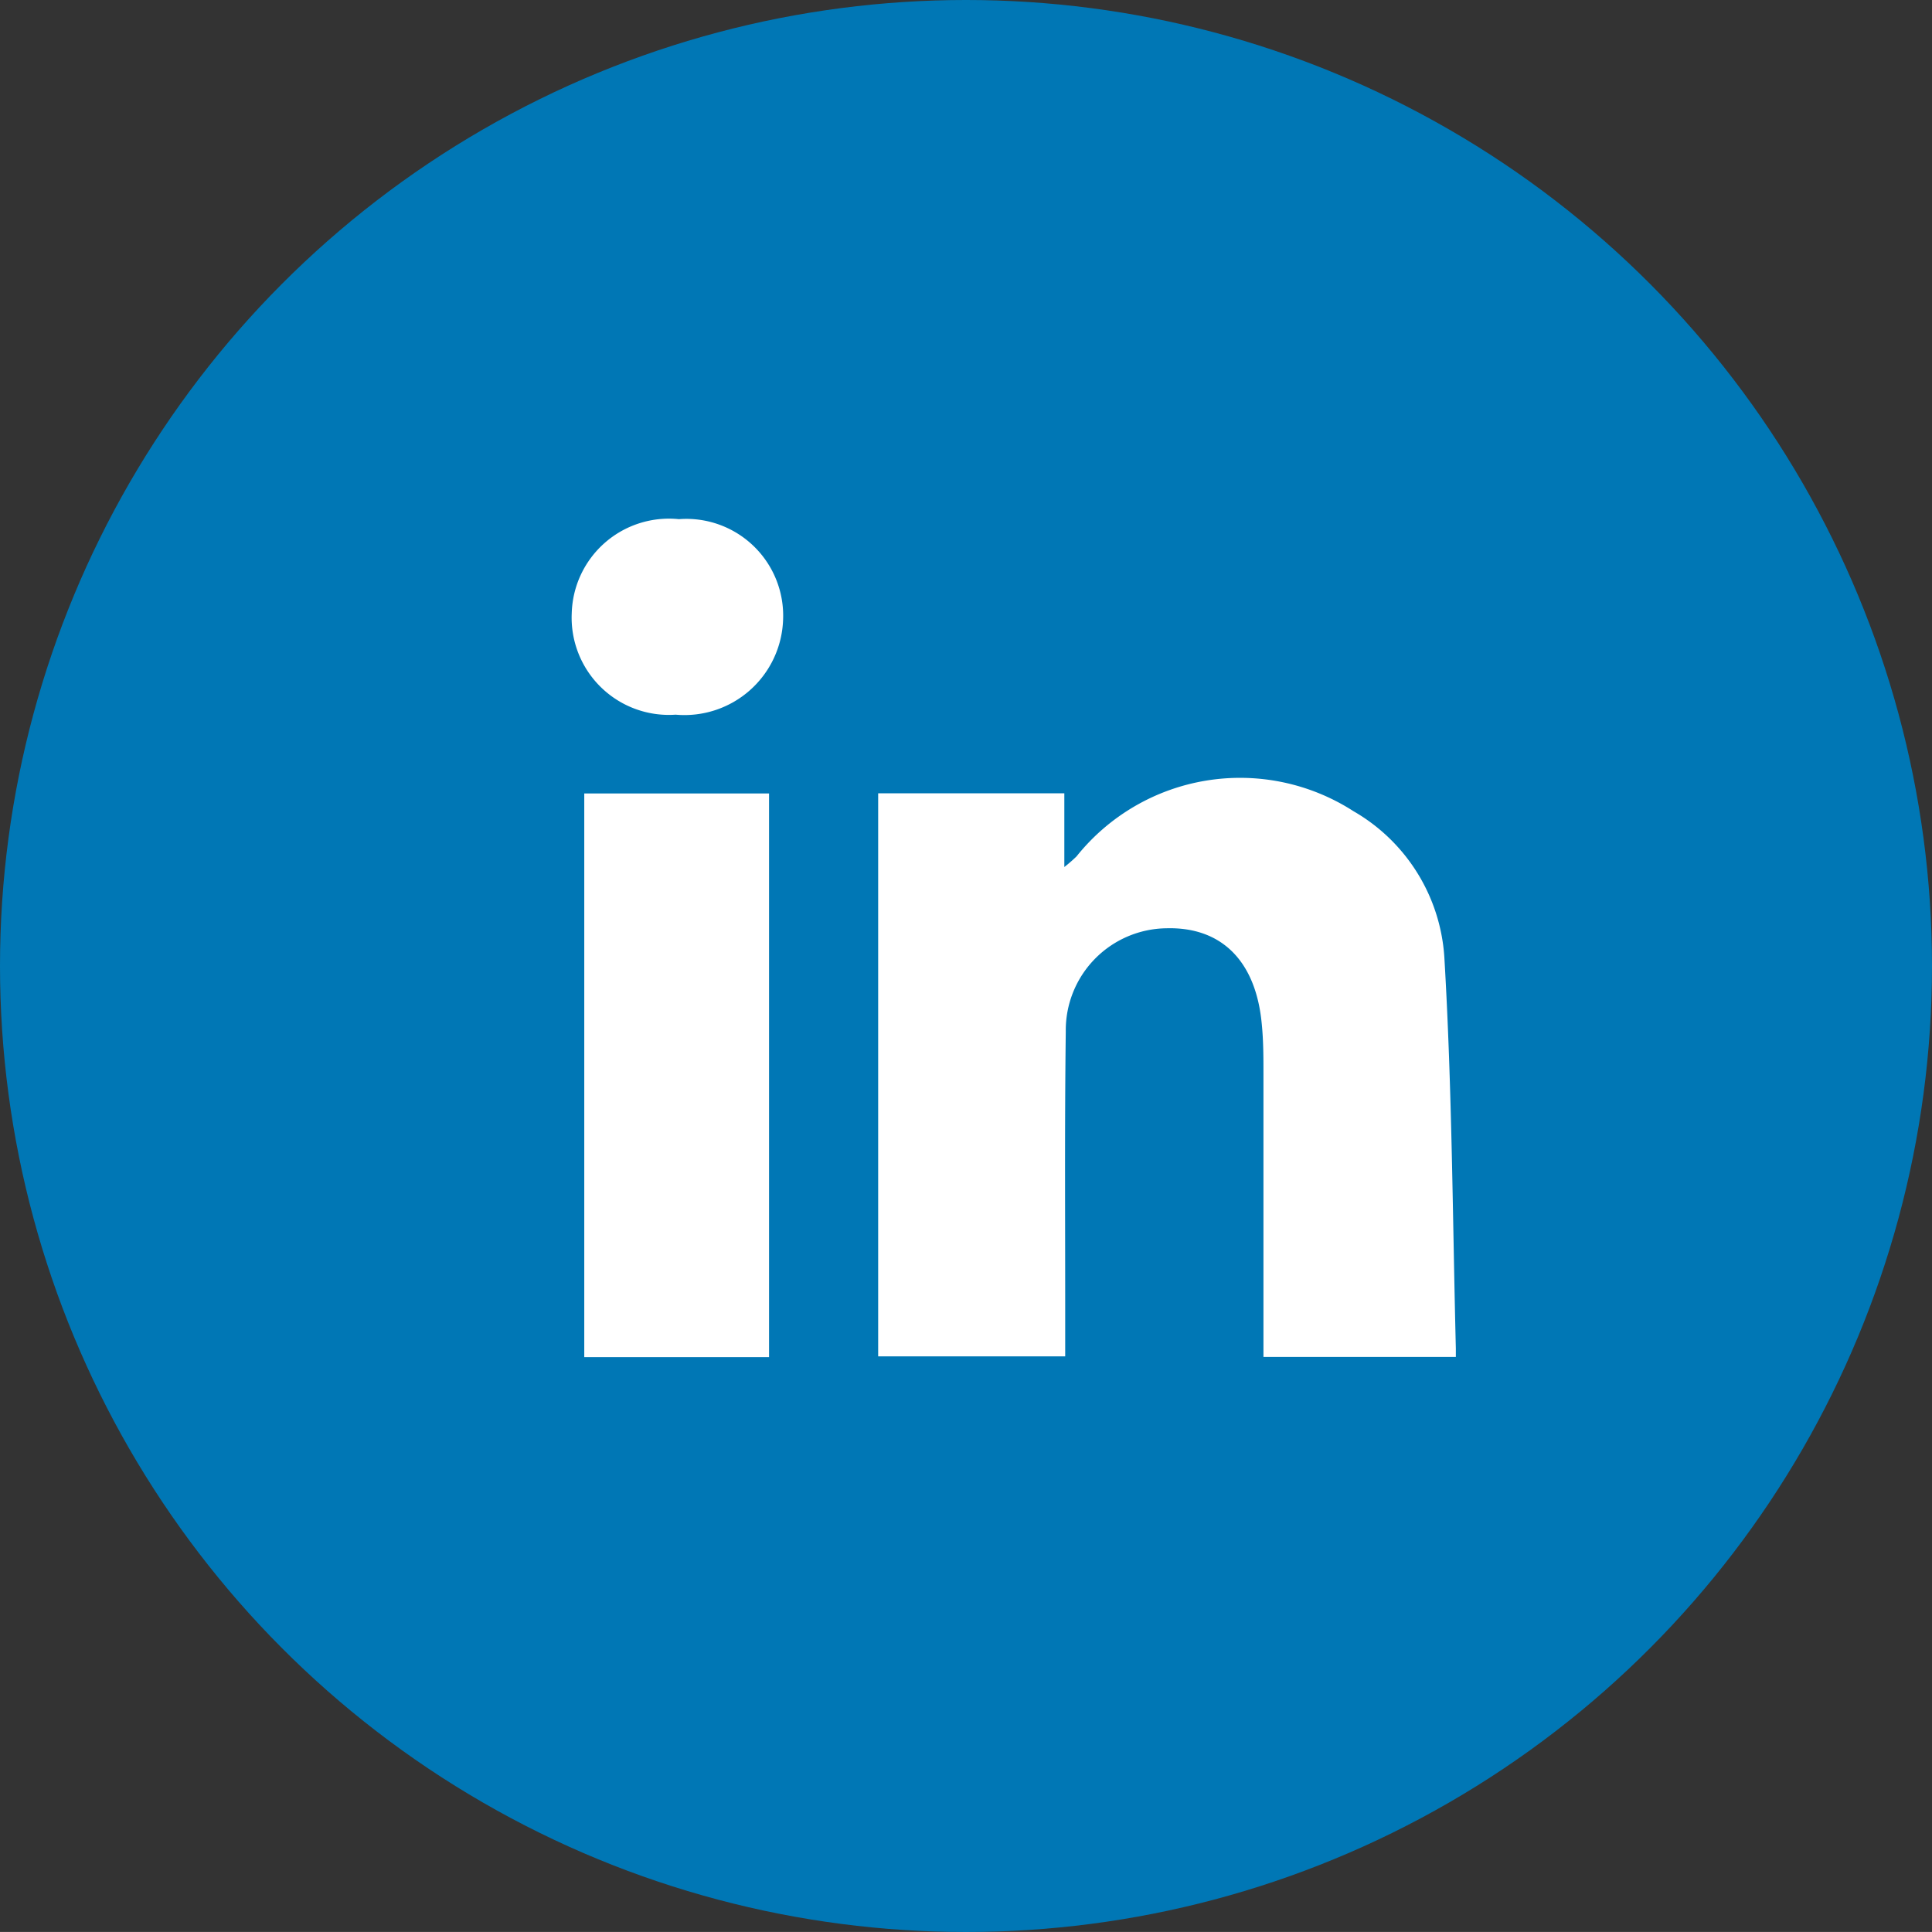 <svg id="コンポーネント_391_1" data-name="コンポーネント 391 – 1" xmlns="http://www.w3.org/2000/svg" xmlns:xlink="http://www.w3.org/1999/xlink" width="26.682" height="26.681" viewBox="0 0 26.682 26.681">
  <rect x="0" y="0" width="26.682" height="26.681" fill="#333333" stroke="none"/>
  <defs>
    <clipPath id="clip-path">
      <rect id="長方形_496" data-name="長方形 496" width="12.21" height="11.574" fill="#fff"/>
    </clipPath>
  </defs>
  <ellipse id="楕円形_108" data-name="楕円形 108" cx="13.341" cy="13.341" rx="13.341" ry="13.341" fill="#0077b5"/>
  <g id="グループ_1014" data-name="グループ 1014" transform="translate(7.896 7.169)">
    <g id="グループ_1013" data-name="グループ 1013" clip-path="url(#clip-path)">
      <path id="パス_1115" data-name="パス 1115" d="M51.3,43.566h2.571v1.018a2.049,2.049,0,0,0,.168-.146,2.893,2.893,0,0,1,3.825-.625,2.513,2.513,0,0,1,1.255,2.013c.109,1.832.114,3.67.162,5.524H56.621v-.875c0-1.01,0-2.02,0-3.03,0-.232,0-.465-.024-.7-.082-.865-.557-1.336-1.316-1.315a1.408,1.408,0,0,0-1.39,1.425c-.017,1.338-.007,2.675-.008,4.013,0,.148,0,.3,0,.474H51.3Z" transform="translate(-47.068 -39.779)" fill="#fff"/>
      <rect id="長方形_495" data-name="長方形 495" width="2.552" height="7.785" transform="translate(0.173 3.789)" fill="#fff"/>
      <path id="パス_1116" data-name="パス 1116" d="M1.48,0A1.337,1.337,0,0,1,2.919,1.387,1.363,1.363,0,0,1,1.435,2.7,1.343,1.343,0,0,1,0,1.3,1.343,1.343,0,0,1,1.48,0" transform="translate(0 0.001)" fill="#fff"/>
    </g>
  </g>
</svg>
